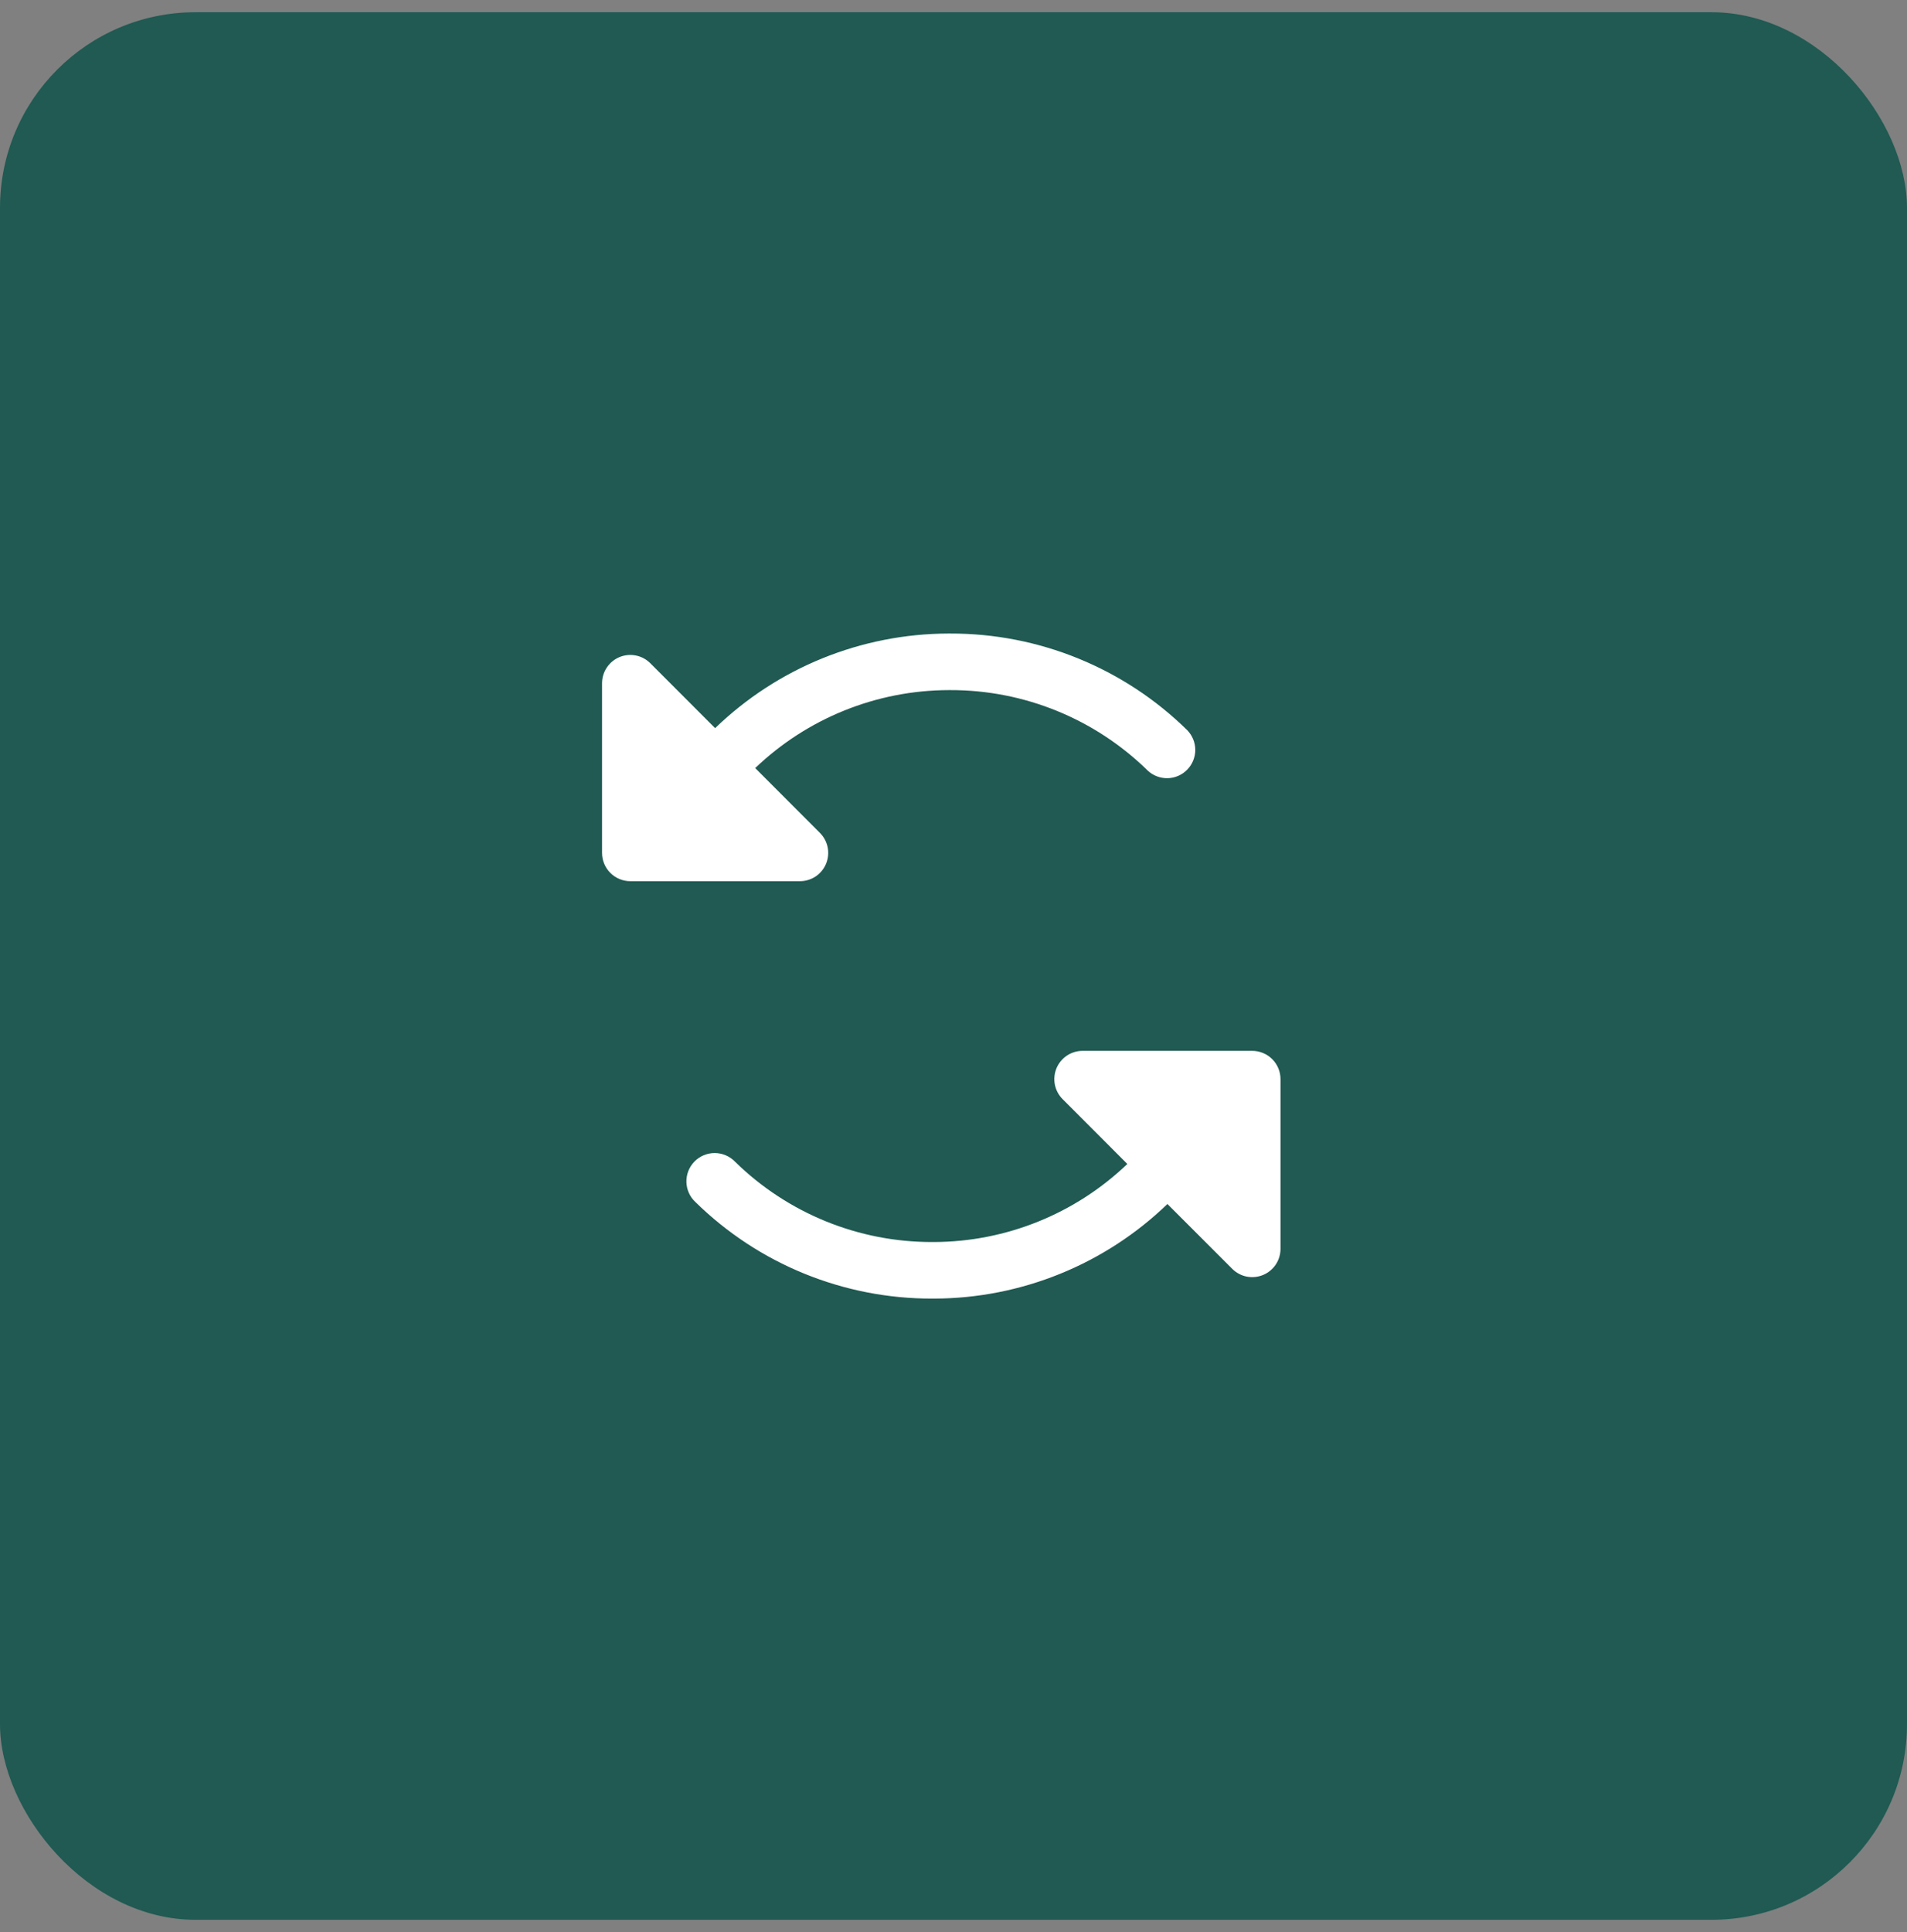 <svg width="78" height="79" viewBox="0 0 78 79" fill="none" xmlns="http://www.w3.org/2000/svg">
<rect x="0" y="0" width="78" height="79" fill="#808080" stroke="none"/>
<rect y="0.5" width="78" height="78" rx="8" fill="#205A52"/>
<path d="M32.719 36.031H25.781C25.475 36.031 25.18 35.909 24.964 35.693C24.747 35.476 24.625 35.182 24.625 34.875V27.938C24.625 27.709 24.692 27.485 24.82 27.295C24.947 27.104 25.127 26.956 25.339 26.868C25.55 26.781 25.783 26.758 26.007 26.803C26.232 26.847 26.438 26.958 26.599 27.119L29.25 29.773C31.811 27.301 35.229 25.915 38.789 25.905H38.866C42.491 25.896 45.973 27.315 48.559 29.855C48.77 30.071 48.889 30.361 48.889 30.664C48.889 30.966 48.771 31.256 48.559 31.472C48.348 31.688 48.061 31.813 47.759 31.82C47.457 31.826 47.164 31.715 46.944 31.509C44.788 29.393 41.886 28.211 38.866 28.218H38.801C35.852 28.226 33.02 29.368 30.89 31.406L33.537 34.057C33.699 34.219 33.809 34.425 33.854 34.649C33.898 34.874 33.875 35.106 33.788 35.318C33.7 35.529 33.552 35.71 33.362 35.837C33.171 35.964 32.948 36.031 32.719 36.031ZM51.219 42.969H44.281C44.052 42.969 43.829 43.036 43.638 43.163C43.448 43.29 43.3 43.471 43.212 43.682C43.125 43.894 43.102 44.126 43.146 44.351C43.191 44.575 43.301 44.781 43.463 44.943L46.11 47.594C43.981 49.633 41.149 50.777 38.201 50.786H38.136C35.115 50.794 32.214 49.611 30.058 47.495C29.95 47.385 29.822 47.298 29.68 47.238C29.538 47.178 29.385 47.147 29.231 47.147C29.077 47.147 28.924 47.178 28.782 47.238C28.64 47.298 28.512 47.385 28.404 47.495C28.297 47.606 28.212 47.736 28.155 47.88C28.099 48.023 28.072 48.176 28.075 48.33C28.079 48.484 28.113 48.636 28.176 48.777C28.239 48.917 28.329 49.044 28.442 49.149C31.028 51.689 34.511 53.108 38.136 53.099H38.211C41.771 53.089 45.189 51.703 47.75 49.231L50.404 51.885C50.566 52.046 50.772 52.156 50.996 52.2C51.221 52.243 51.453 52.22 51.664 52.132C51.875 52.044 52.055 51.895 52.182 51.705C52.308 51.515 52.376 51.291 52.375 51.062V44.125C52.375 43.818 52.253 43.524 52.036 43.307C51.819 43.091 51.525 42.969 51.219 42.969Z" fill="white"/>
</svg>
